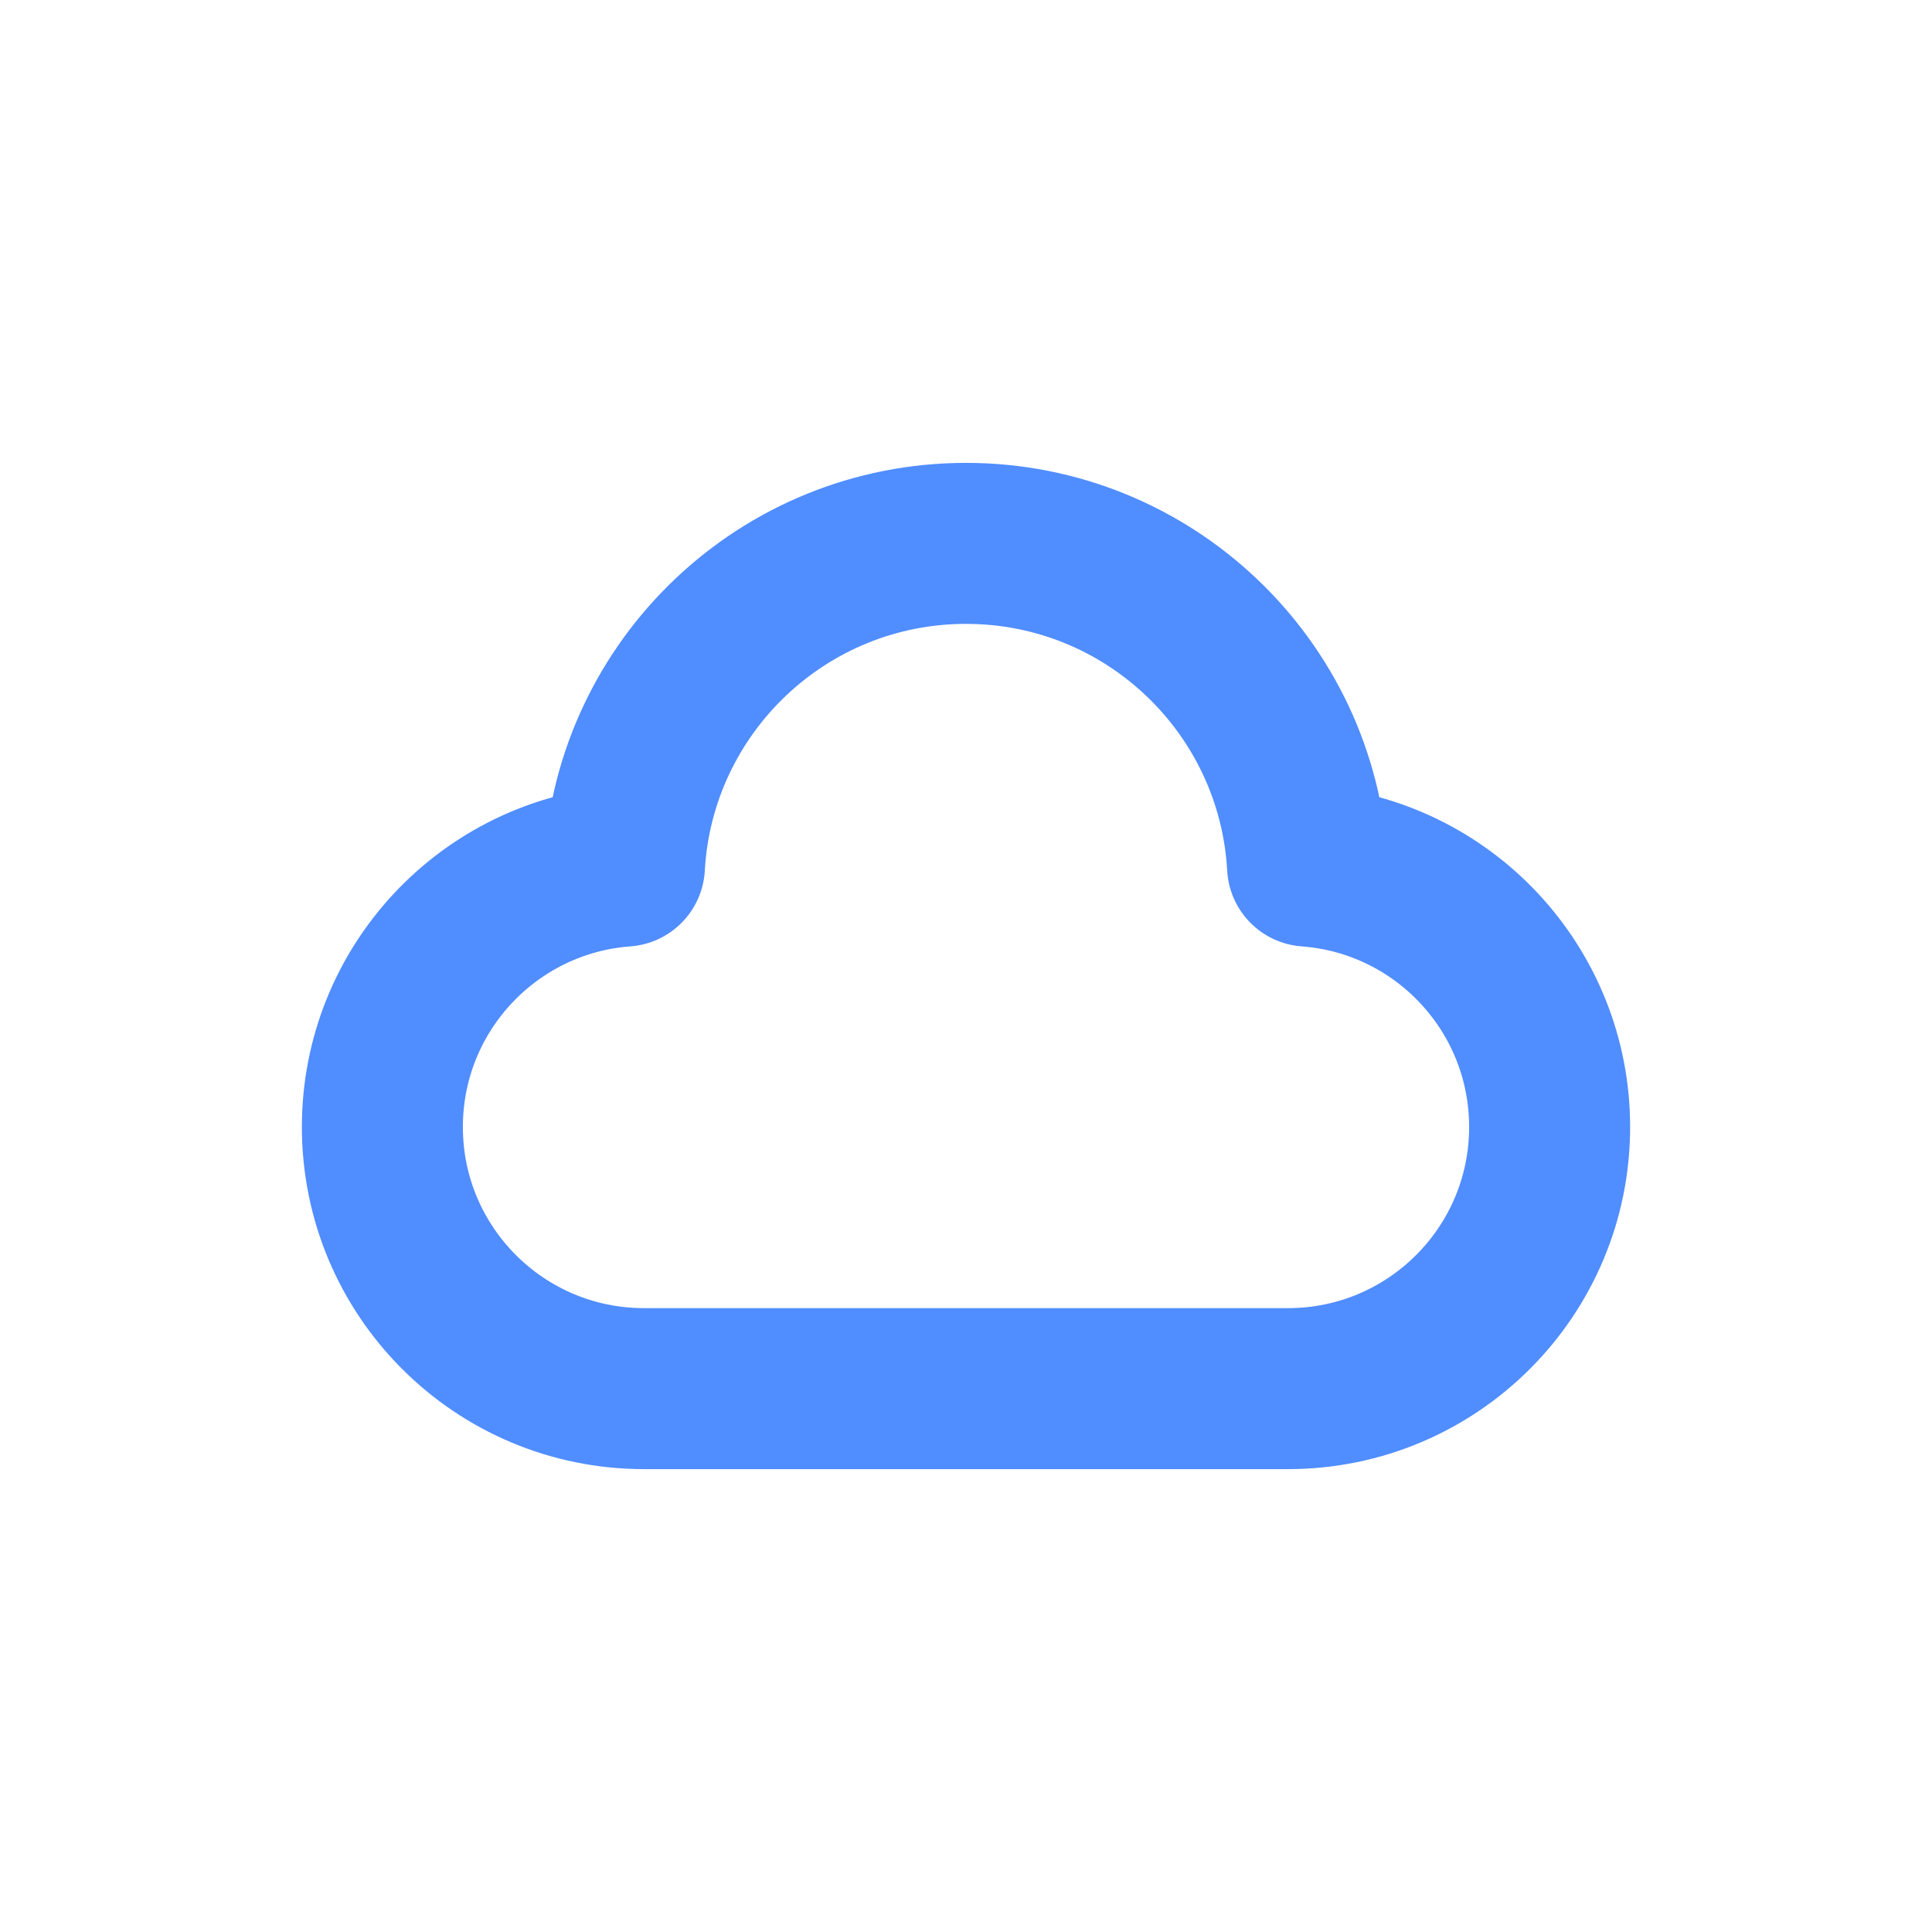 <svg width="24" height="24" viewBox="0 0 24 24" fill="none" xmlns="http://www.w3.org/2000/svg">
<path d="M4.75 14C4.75 15.795 6.205 17.25 8 17.25H16C17.795 17.25 19.25 15.795 19.25 14C19.25 12.287 17.925 10.883 16.243 10.759C16.118 8.524 14.266 6.75 12 6.75C9.734 6.75 7.882 8.524 7.757 10.759C6.075 10.883 4.75 12.287 4.75 14Z" stroke="#508DFF" stroke-width="2" stroke-linecap="round" stroke-linejoin="round"/>
</svg>
